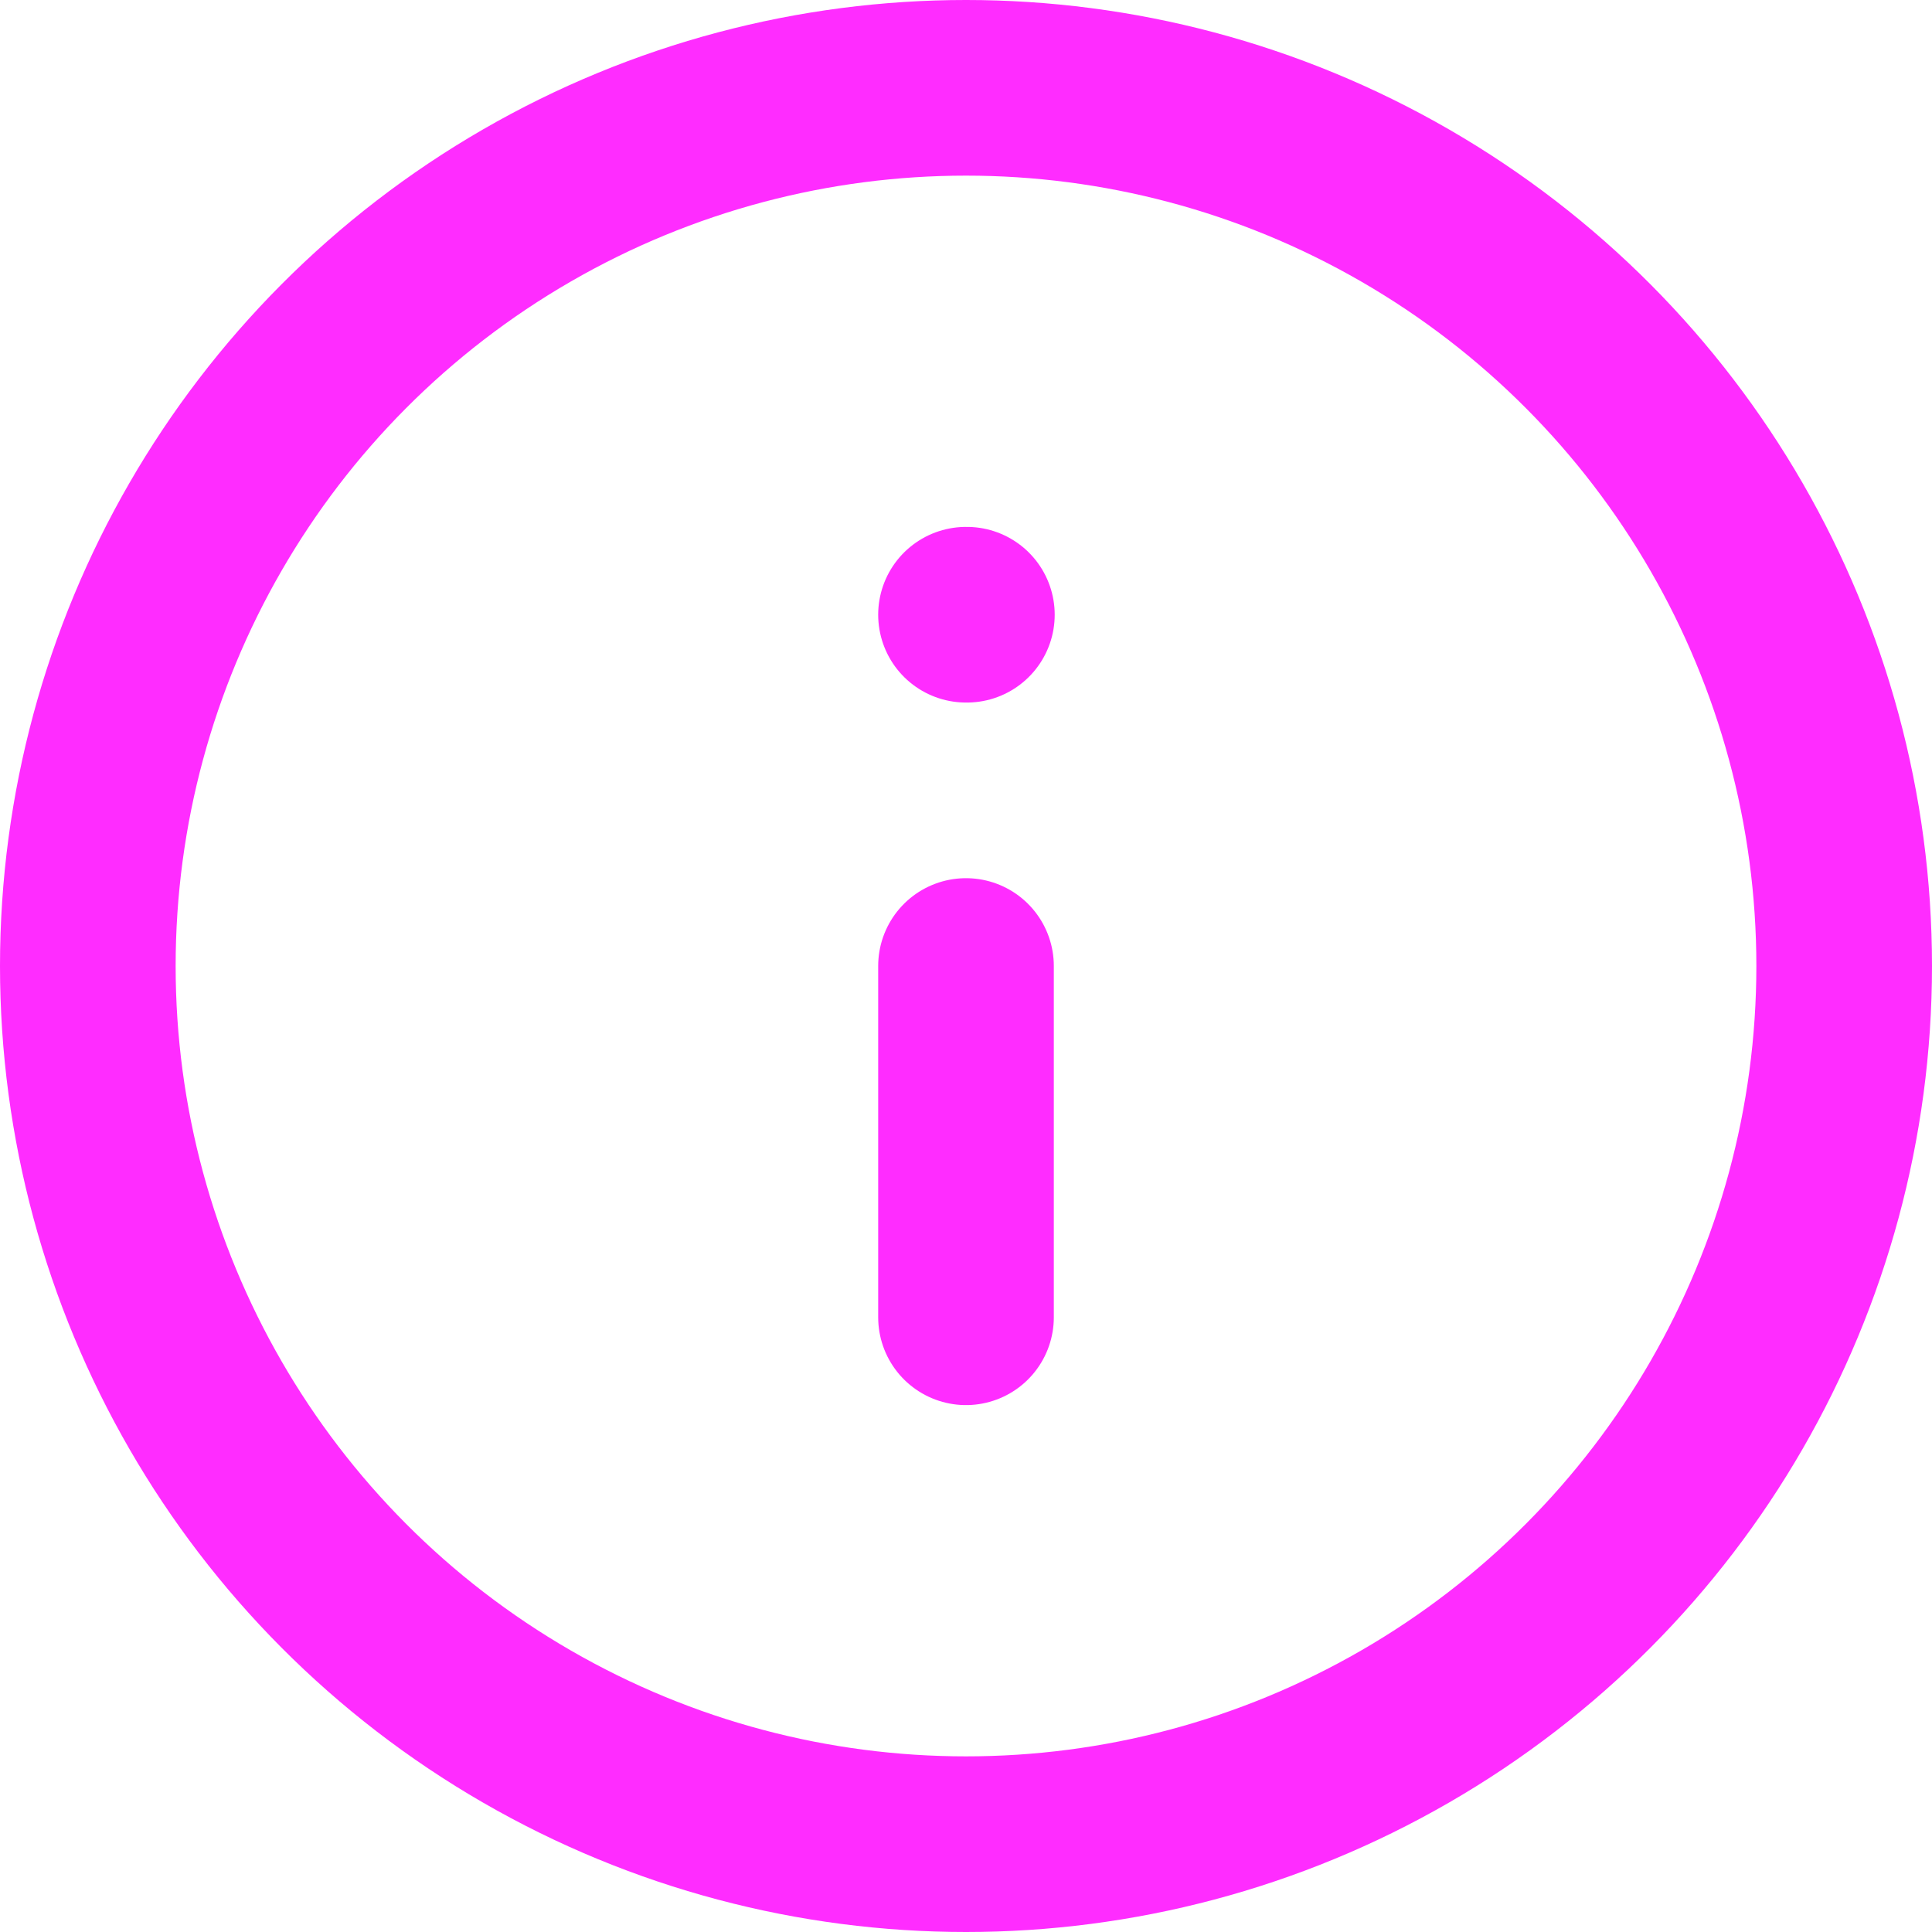 <svg xmlns="http://www.w3.org/2000/svg" width="22" height="22" viewBox="0 0 22 22">
  <g id="info" transform="translate(-1 -1)">
    <circle id="Ellipse_32" data-name="Ellipse 32" cx="10" cy="10" r="10" transform="translate(2 2)" fill="none" stroke="#ff2cff" stroke-linecap="round" stroke-linejoin="round" stroke-width="2"/>
    <line id="Line_52" data-name="Line 52" y1="4" transform="translate(12 12)" fill="none" stroke="#ff2cff" stroke-linecap="round" stroke-linejoin="round" stroke-width="2"/>
    <line id="Line_53" data-name="Line 53" x2="0.01" transform="translate(12 8)" fill="none" stroke="#ff2cff" stroke-linecap="round" stroke-linejoin="round" stroke-width="2"/>
  </g>
</svg>
